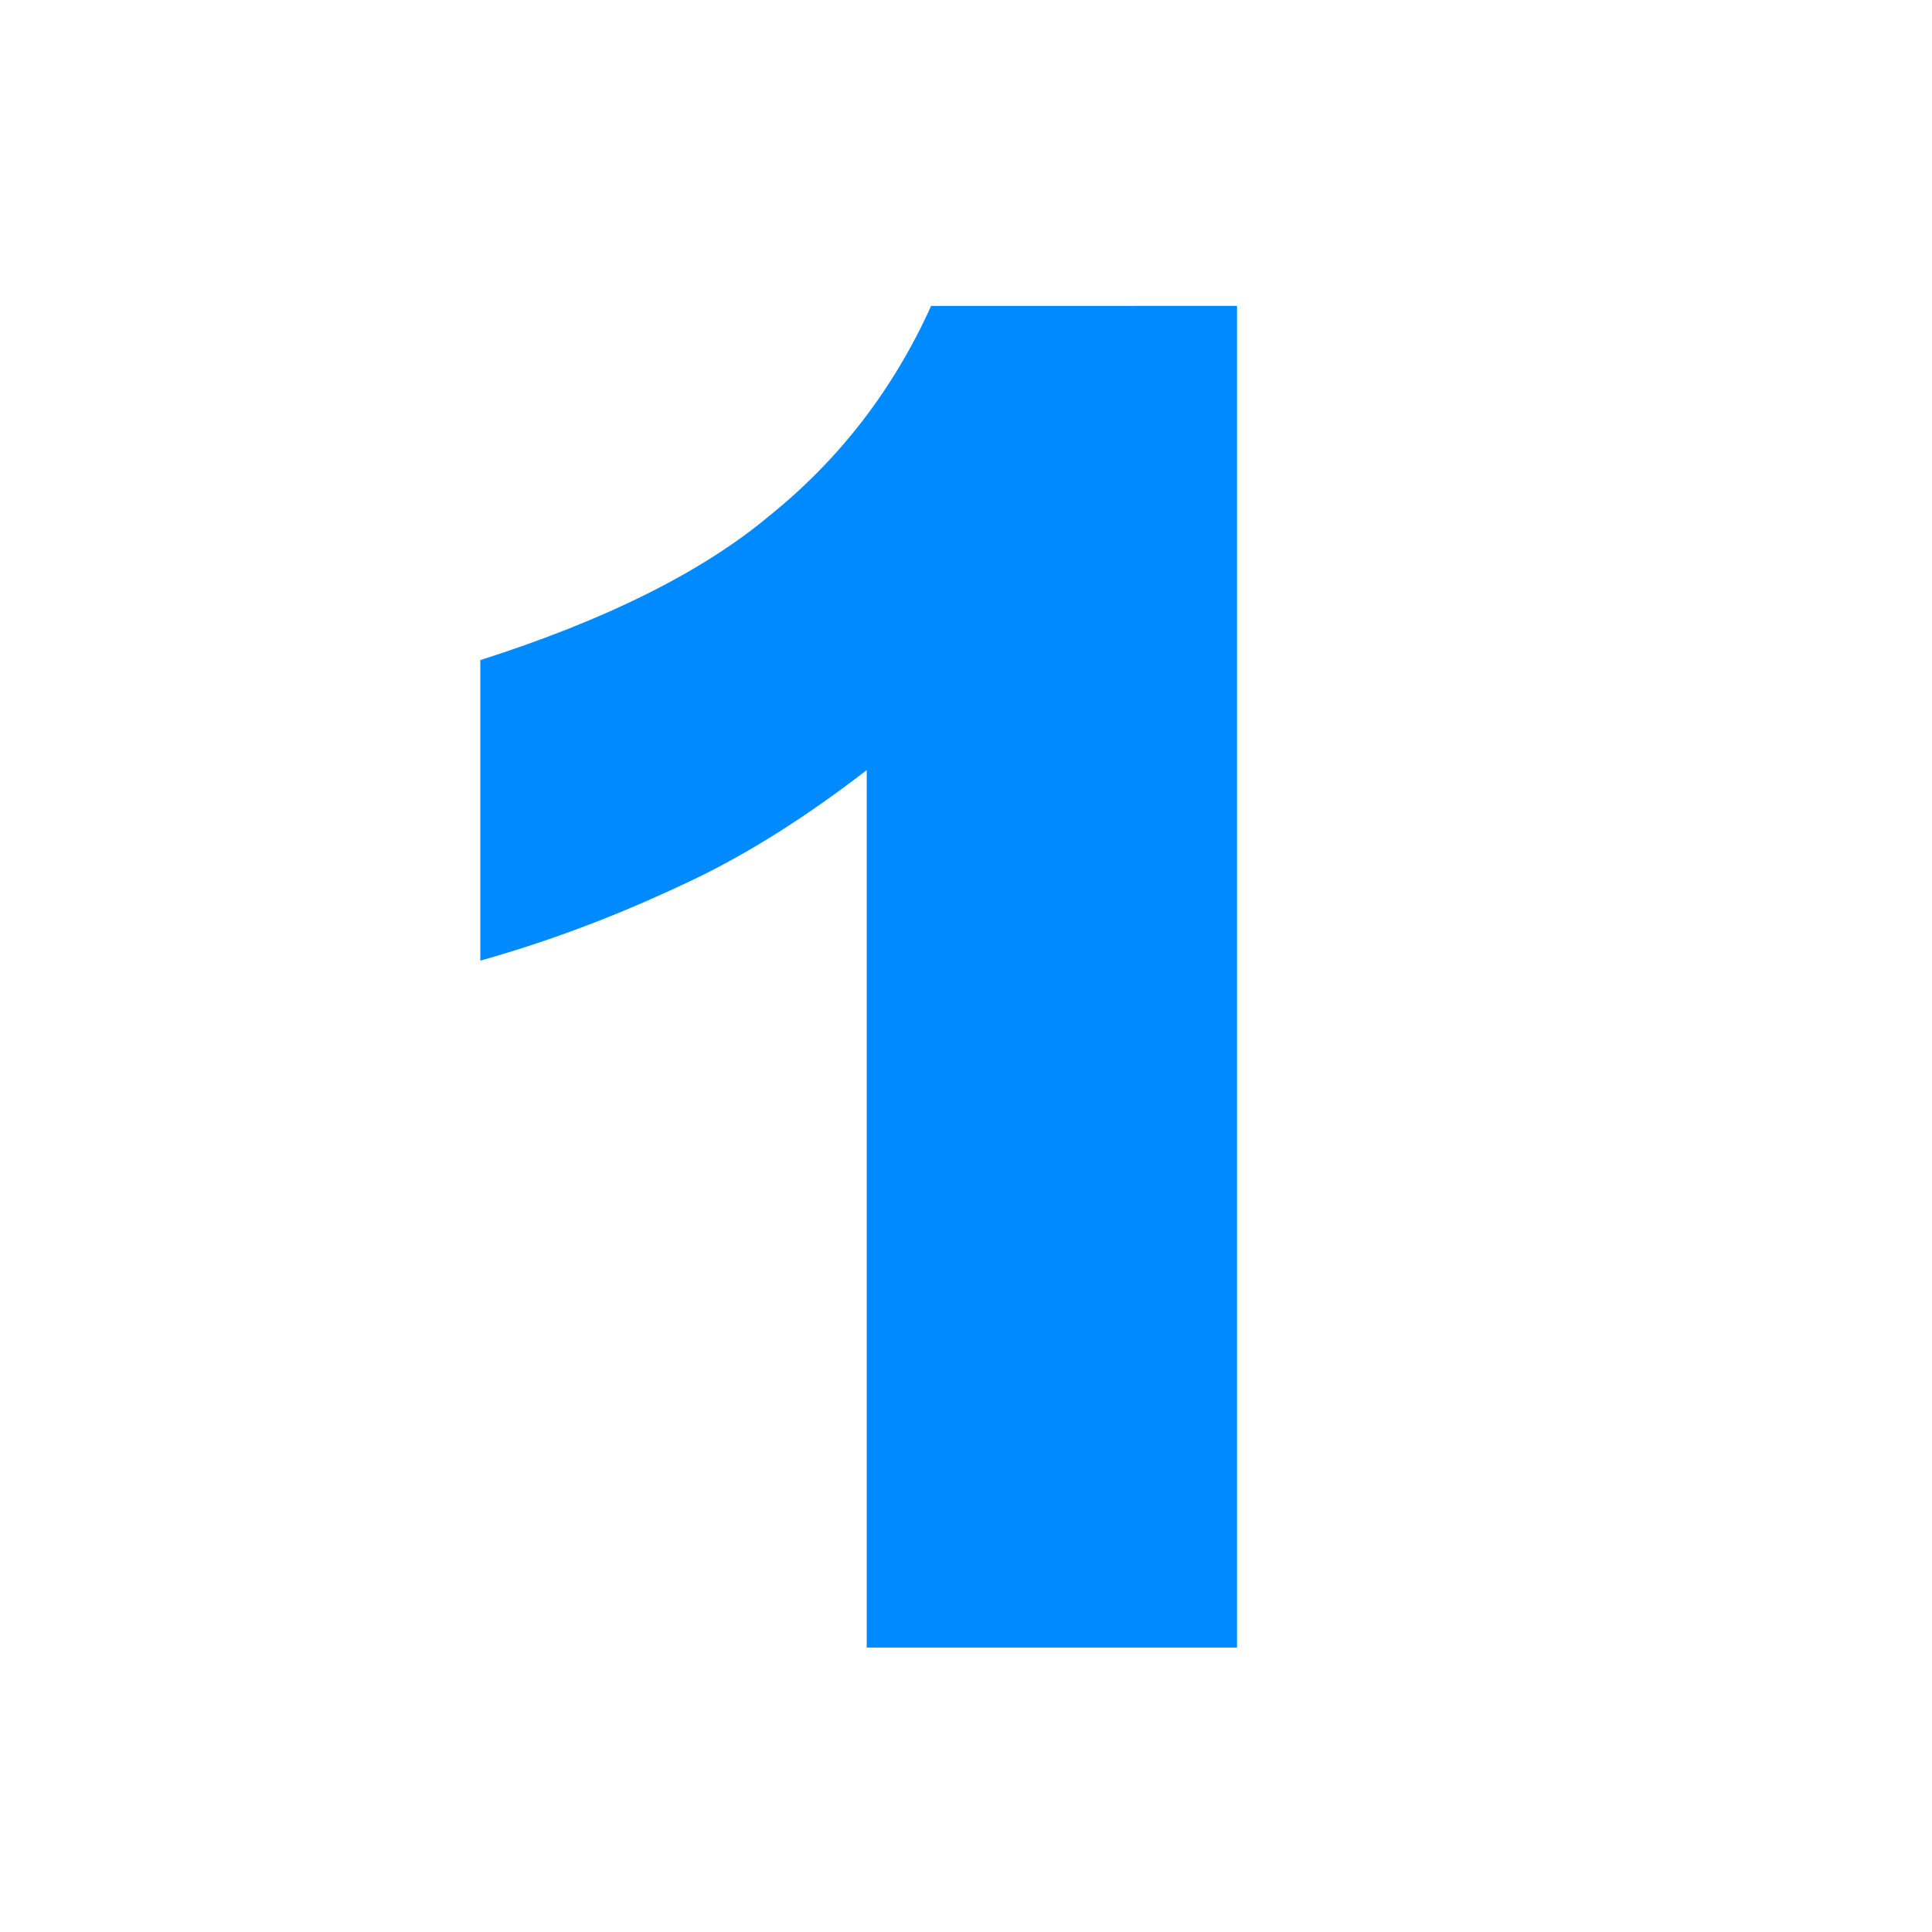 <?xml version="1.0" encoding="UTF-8"?>
<svg xmlns:xodm="http://www.corel.com/coreldraw/odm/2003" xmlns="http://www.w3.org/2000/svg" xmlns:xlink="http://www.w3.org/1999/xlink" version="1.1" id="Слой_1" x="0px" y="0px" viewBox="0 0 72 72" style="enable-background:new 0 0 72 72;" xml:space="preserve">
<style type="text/css">
	.st0{fill:#008AFF;}
</style>
<g>
	<path class="st0" d="M46.1,11.4v50H32.3V28.7c-2.2,1.7-4.4,3.1-6.5,4.1c-2.1,1-4.7,2.1-7.9,3V24.6c4.7-1.5,8.3-3.3,10.8-5.4   c2.6-2.1,4.6-4.7,6-7.8H46.1L46.1,11.4z"></path>
</g>
</svg>
